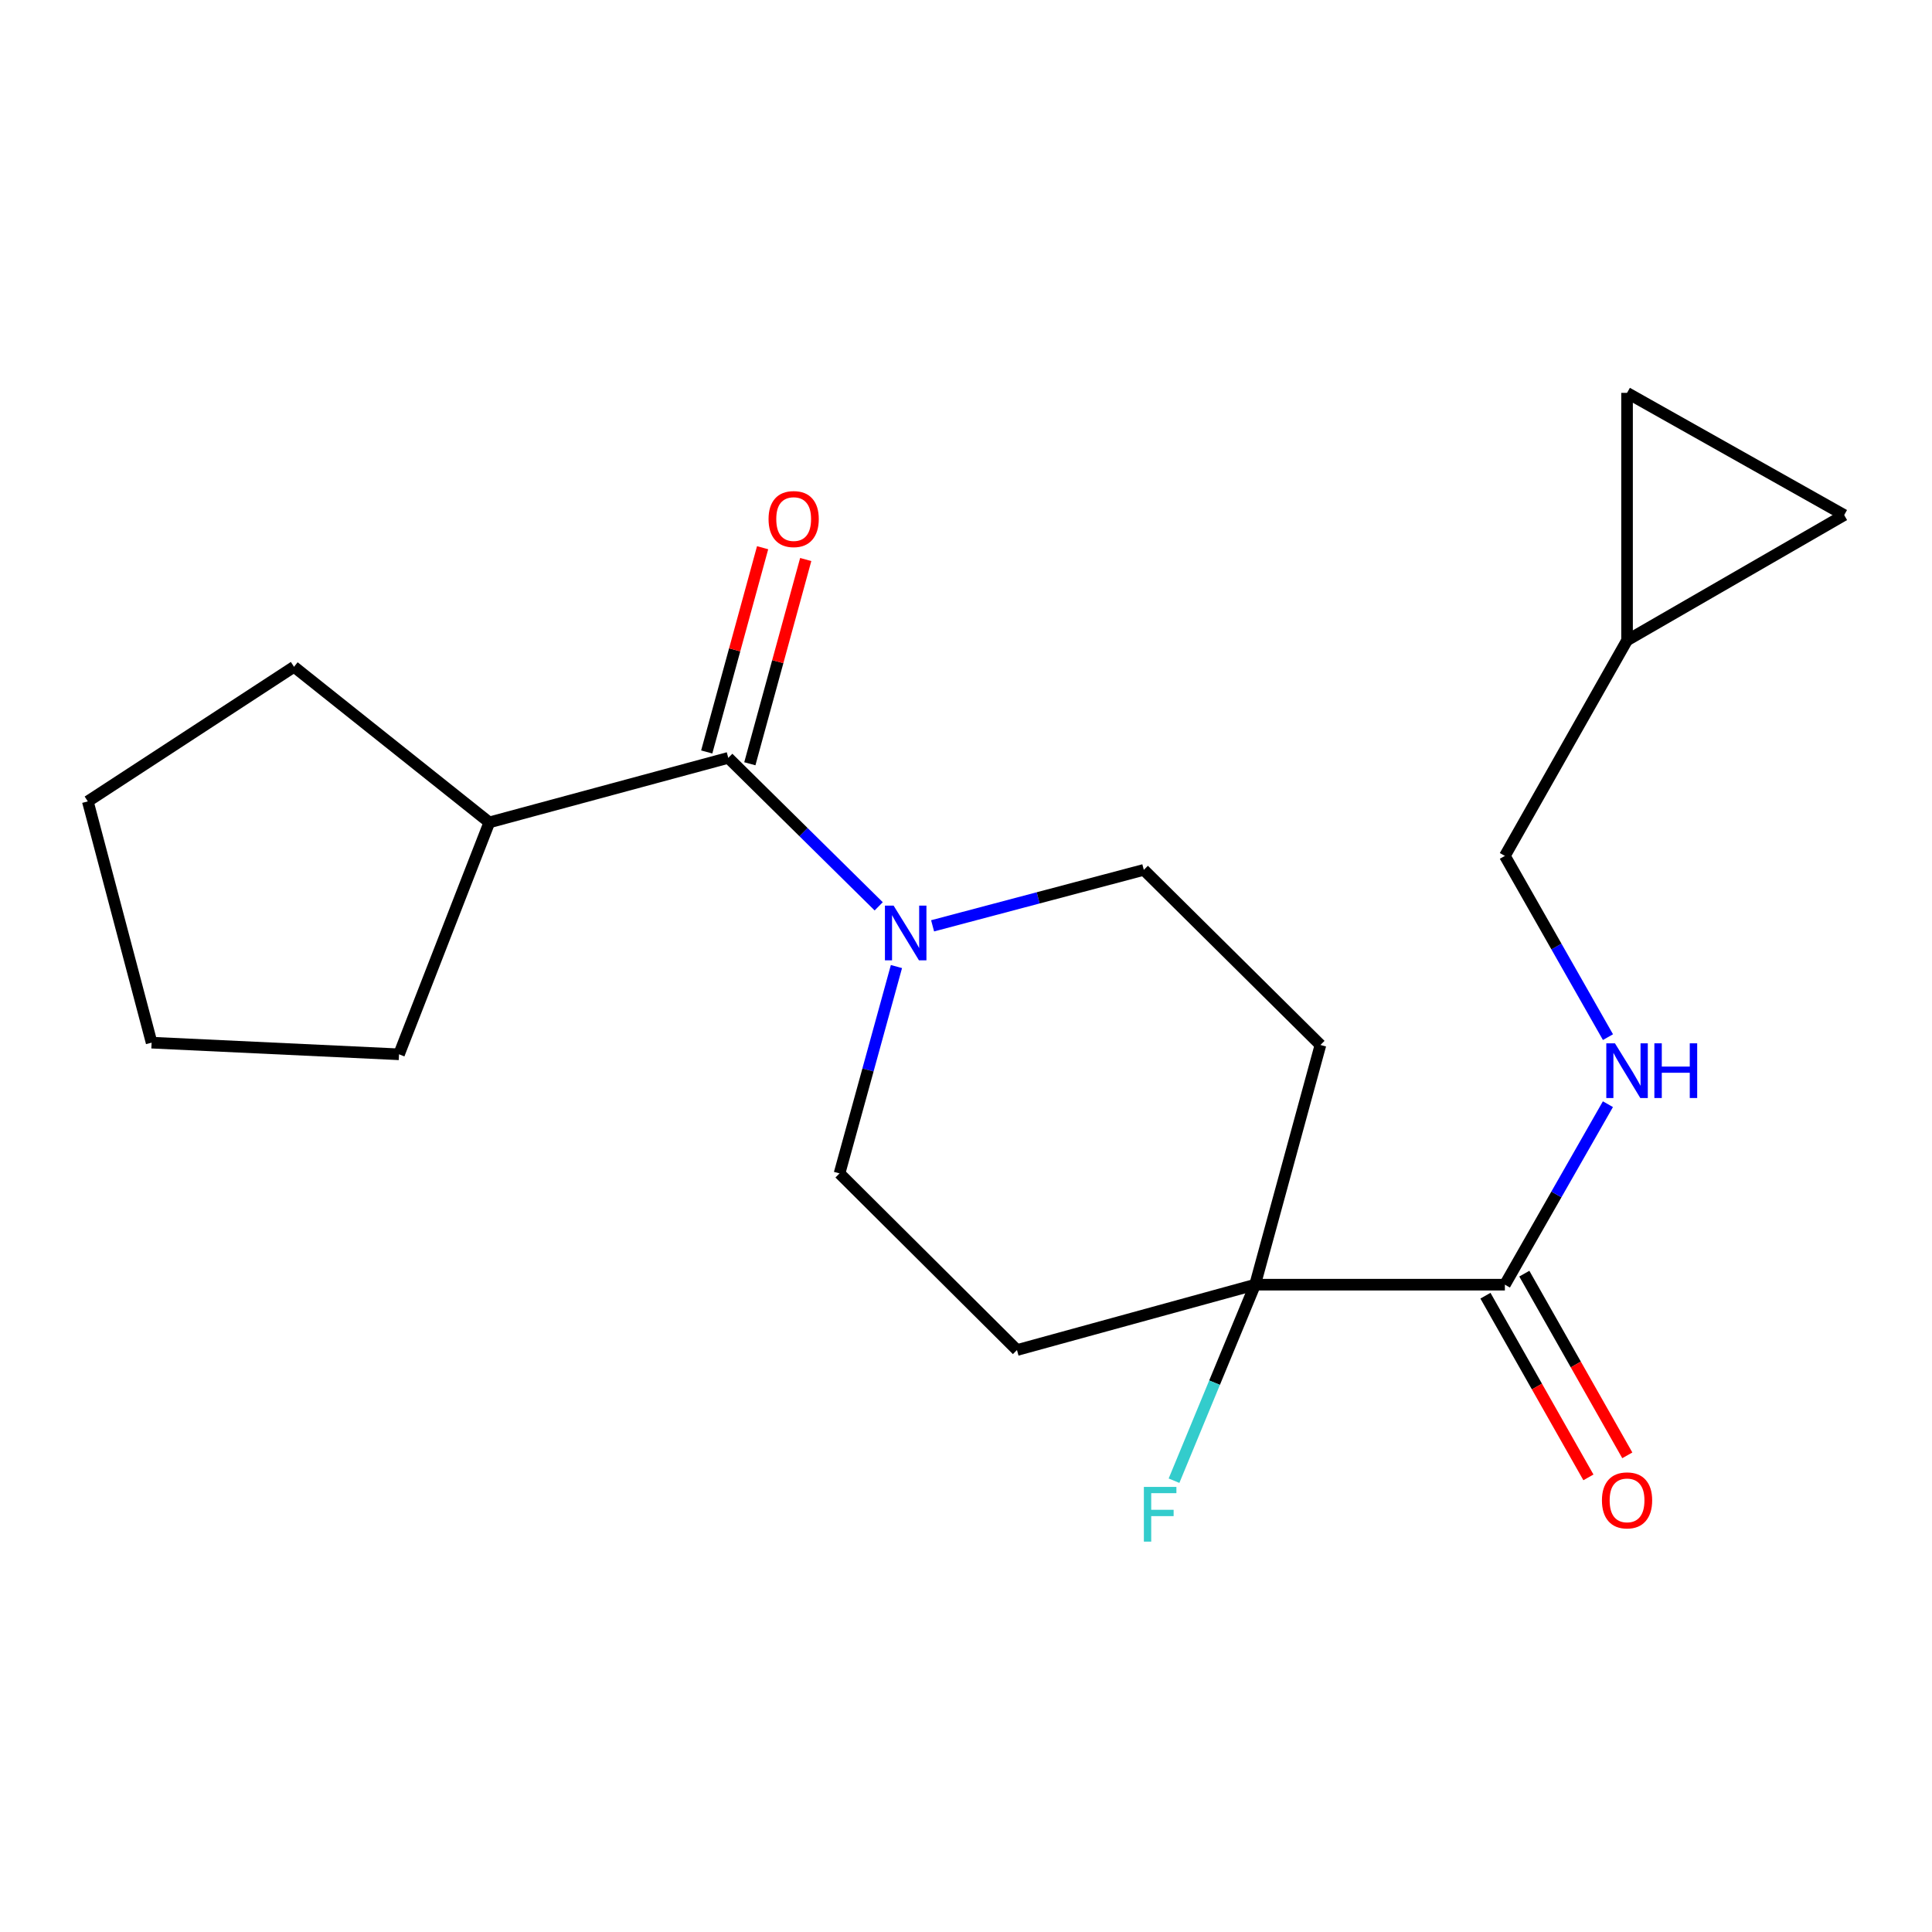 <?xml version='1.0' encoding='iso-8859-1'?>
<svg version='1.1' baseProfile='full'
              xmlns='http://www.w3.org/2000/svg'
                      xmlns:rdkit='http://www.rdkit.org/xml'
                      xmlns:xlink='http://www.w3.org/1999/xlink'
                  xml:space='preserve'
width='1000px' height='1000px' viewBox='0 0 1000 1000'>
<!-- END OF HEADER -->
<rect style='opacity:1.0;fill:#FFFFFF;stroke:none' width='1000' height='1000' x='0' y='0'> </rect>
<path class='bond-0' d='M 454.815,469.112 L 415.887,430.691' style='fill:none;fill-rule:evenodd;stroke:#0000FF;stroke-width:6px;stroke-linecap:butt;stroke-linejoin:miter;stroke-opacity:1' />
<path class='bond-0' d='M 415.887,430.691 L 376.958,392.269' style='fill:none;fill-rule:evenodd;stroke:#000000;stroke-width:6px;stroke-linecap:butt;stroke-linejoin:miter;stroke-opacity:1' />
<path class='bond-9' d='M 463.997,500.283 L 449.268,553.817' style='fill:none;fill-rule:evenodd;stroke:#0000FF;stroke-width:6px;stroke-linecap:butt;stroke-linejoin:miter;stroke-opacity:1' />
<path class='bond-9' d='M 449.268,553.817 L 434.54,607.351' style='fill:none;fill-rule:evenodd;stroke:#000000;stroke-width:6px;stroke-linecap:butt;stroke-linejoin:miter;stroke-opacity:1' />
<path class='bond-10' d='M 482.708,479.207 L 537.374,464.728' style='fill:none;fill-rule:evenodd;stroke:#0000FF;stroke-width:6px;stroke-linecap:butt;stroke-linejoin:miter;stroke-opacity:1' />
<path class='bond-10' d='M 537.374,464.728 L 592.04,450.249' style='fill:none;fill-rule:evenodd;stroke:#000000;stroke-width:6px;stroke-linecap:butt;stroke-linejoin:miter;stroke-opacity:1' />
<path class='bond-11' d='M 388.116,395.322 L 402.579,342.463' style='fill:none;fill-rule:evenodd;stroke:#000000;stroke-width:6px;stroke-linecap:butt;stroke-linejoin:miter;stroke-opacity:1' />
<path class='bond-11' d='M 402.579,342.463 L 417.042,289.604' style='fill:none;fill-rule:evenodd;stroke:#FF0000;stroke-width:6px;stroke-linecap:butt;stroke-linejoin:miter;stroke-opacity:1' />
<path class='bond-11' d='M 365.801,389.216 L 380.264,336.357' style='fill:none;fill-rule:evenodd;stroke:#000000;stroke-width:6px;stroke-linecap:butt;stroke-linejoin:miter;stroke-opacity:1' />
<path class='bond-11' d='M 380.264,336.357 L 394.727,283.498' style='fill:none;fill-rule:evenodd;stroke:#FF0000;stroke-width:6px;stroke-linecap:butt;stroke-linejoin:miter;stroke-opacity:1' />
<path class='bond-13' d='M 376.958,392.269 L 253.274,425.674' style='fill:none;fill-rule:evenodd;stroke:#000000;stroke-width:6px;stroke-linecap:butt;stroke-linejoin:miter;stroke-opacity:1' />
<path class='bond-1' d='M 649.634,664.945 L 683.463,540.875' style='fill:none;fill-rule:evenodd;stroke:#000000;stroke-width:6px;stroke-linecap:butt;stroke-linejoin:miter;stroke-opacity:1' />
<path class='bond-2' d='M 649.634,664.945 L 778.922,664.945' style='fill:none;fill-rule:evenodd;stroke:#000000;stroke-width:6px;stroke-linecap:butt;stroke-linejoin:miter;stroke-opacity:1' />
<path class='bond-15' d='M 649.634,664.945 L 628.652,715.677' style='fill:none;fill-rule:evenodd;stroke:#000000;stroke-width:6px;stroke-linecap:butt;stroke-linejoin:miter;stroke-opacity:1' />
<path class='bond-15' d='M 628.652,715.677 L 607.671,766.409' style='fill:none;fill-rule:evenodd;stroke:#33CCCC;stroke-width:6px;stroke-linecap:butt;stroke-linejoin:miter;stroke-opacity:1' />
<path class='bond-20' d='M 649.634,664.945 L 526.387,698.774' style='fill:none;fill-rule:evenodd;stroke:#000000;stroke-width:6px;stroke-linecap:butt;stroke-linejoin:miter;stroke-opacity:1' />
<path class='bond-3' d='M 778.922,664.945 L 805.589,618.236' style='fill:none;fill-rule:evenodd;stroke:#000000;stroke-width:6px;stroke-linecap:butt;stroke-linejoin:miter;stroke-opacity:1' />
<path class='bond-3' d='M 805.589,618.236 L 832.255,571.527' style='fill:none;fill-rule:evenodd;stroke:#0000FF;stroke-width:6px;stroke-linecap:butt;stroke-linejoin:miter;stroke-opacity:1' />
<path class='bond-12' d='M 768.859,670.649 L 795.51,717.668' style='fill:none;fill-rule:evenodd;stroke:#000000;stroke-width:6px;stroke-linecap:butt;stroke-linejoin:miter;stroke-opacity:1' />
<path class='bond-12' d='M 795.51,717.668 L 822.161,764.687' style='fill:none;fill-rule:evenodd;stroke:#FF0000;stroke-width:6px;stroke-linecap:butt;stroke-linejoin:miter;stroke-opacity:1' />
<path class='bond-12' d='M 788.986,659.241 L 815.637,706.26' style='fill:none;fill-rule:evenodd;stroke:#000000;stroke-width:6px;stroke-linecap:butt;stroke-linejoin:miter;stroke-opacity:1' />
<path class='bond-12' d='M 815.637,706.26 L 842.288,753.279' style='fill:none;fill-rule:evenodd;stroke:#FF0000;stroke-width:6px;stroke-linecap:butt;stroke-linejoin:miter;stroke-opacity:1' />
<path class='bond-14' d='M 832.285,536.821 L 805.604,489.917' style='fill:none;fill-rule:evenodd;stroke:#0000FF;stroke-width:6px;stroke-linecap:butt;stroke-linejoin:miter;stroke-opacity:1' />
<path class='bond-14' d='M 805.604,489.917 L 778.922,443.013' style='fill:none;fill-rule:evenodd;stroke:#000000;stroke-width:6px;stroke-linecap:butt;stroke-linejoin:miter;stroke-opacity:1' />
<path class='bond-4' d='M 526.387,698.774 L 434.54,607.351' style='fill:none;fill-rule:evenodd;stroke:#000000;stroke-width:6px;stroke-linecap:butt;stroke-linejoin:miter;stroke-opacity:1' />
<path class='bond-5' d='M 683.463,540.875 L 592.04,450.249' style='fill:none;fill-rule:evenodd;stroke:#000000;stroke-width:6px;stroke-linecap:butt;stroke-linejoin:miter;stroke-opacity:1' />
<path class='bond-6' d='M 842.159,331.449 L 778.922,443.013' style='fill:none;fill-rule:evenodd;stroke:#000000;stroke-width:6px;stroke-linecap:butt;stroke-linejoin:miter;stroke-opacity:1' />
<path class='bond-7' d='M 842.159,331.449 L 954.545,266.593' style='fill:none;fill-rule:evenodd;stroke:#000000;stroke-width:6px;stroke-linecap:butt;stroke-linejoin:miter;stroke-opacity:1' />
<path class='bond-8' d='M 842.159,331.449 L 842.159,203.343' style='fill:none;fill-rule:evenodd;stroke:#000000;stroke-width:6px;stroke-linecap:butt;stroke-linejoin:miter;stroke-opacity:1' />
<path class='bond-22' d='M 954.545,266.593 L 842.159,203.343' style='fill:none;fill-rule:evenodd;stroke:#000000;stroke-width:6px;stroke-linecap:butt;stroke-linejoin:miter;stroke-opacity:1' />
<path class='bond-16' d='M 253.274,425.674 L 152.186,345.137' style='fill:none;fill-rule:evenodd;stroke:#000000;stroke-width:6px;stroke-linecap:butt;stroke-linejoin:miter;stroke-opacity:1' />
<path class='bond-17' d='M 253.274,425.674 L 206.528,545.708' style='fill:none;fill-rule:evenodd;stroke:#000000;stroke-width:6px;stroke-linecap:butt;stroke-linejoin:miter;stroke-opacity:1' />
<path class='bond-18' d='M 152.186,345.137 L 45.455,414.801' style='fill:none;fill-rule:evenodd;stroke:#000000;stroke-width:6px;stroke-linecap:butt;stroke-linejoin:miter;stroke-opacity:1' />
<path class='bond-19' d='M 206.528,545.708 L 78.474,539.68' style='fill:none;fill-rule:evenodd;stroke:#000000;stroke-width:6px;stroke-linecap:butt;stroke-linejoin:miter;stroke-opacity:1' />
<path class='bond-21' d='M 45.455,414.801 L 78.474,539.68' style='fill:none;fill-rule:evenodd;stroke:#000000;stroke-width:6px;stroke-linecap:butt;stroke-linejoin:miter;stroke-opacity:1' />
<path  class='atom-0' d='M 462.52 468.736
L 471.8 483.736
Q 472.72 485.216, 474.2 487.896
Q 475.68 490.576, 475.76 490.736
L 475.76 468.736
L 479.52 468.736
L 479.52 497.056
L 475.64 497.056
L 465.68 480.656
Q 464.52 478.736, 463.28 476.536
Q 462.08 474.336, 461.72 473.656
L 461.72 497.056
L 458.04 497.056
L 458.04 468.736
L 462.52 468.736
' fill='#0000FF'/>
<path  class='atom-4' d='M 835.899 540.018
L 845.179 555.018
Q 846.099 556.498, 847.579 559.178
Q 849.059 561.858, 849.139 562.018
L 849.139 540.018
L 852.899 540.018
L 852.899 568.338
L 849.019 568.338
L 839.059 551.938
Q 837.899 550.018, 836.659 547.818
Q 835.459 545.618, 835.099 544.938
L 835.099 568.338
L 831.419 568.338
L 831.419 540.018
L 835.899 540.018
' fill='#0000FF'/>
<path  class='atom-4' d='M 856.299 540.018
L 860.139 540.018
L 860.139 552.058
L 874.619 552.058
L 874.619 540.018
L 878.459 540.018
L 878.459 568.338
L 874.619 568.338
L 874.619 555.258
L 860.139 555.258
L 860.139 568.338
L 856.299 568.338
L 856.299 540.018
' fill='#0000FF'/>
<path  class='atom-12' d='M 397.8 268.665
Q 397.8 261.865, 401.16 258.065
Q 404.52 254.265, 410.8 254.265
Q 417.08 254.265, 420.44 258.065
Q 423.8 261.865, 423.8 268.665
Q 423.8 275.545, 420.4 279.465
Q 417 283.345, 410.8 283.345
Q 404.56 283.345, 401.16 279.465
Q 397.8 275.585, 397.8 268.665
M 410.8 280.145
Q 415.12 280.145, 417.44 277.265
Q 419.8 274.345, 419.8 268.665
Q 419.8 263.105, 417.44 260.305
Q 415.12 257.465, 410.8 257.465
Q 406.48 257.465, 404.12 260.265
Q 401.8 263.065, 401.8 268.665
Q 401.8 274.385, 404.12 277.265
Q 406.48 280.145, 410.8 280.145
' fill='#FF0000'/>
<path  class='atom-13' d='M 829.159 776.589
Q 829.159 769.789, 832.519 765.989
Q 835.879 762.189, 842.159 762.189
Q 848.439 762.189, 851.799 765.989
Q 855.159 769.789, 855.159 776.589
Q 855.159 783.469, 851.759 787.389
Q 848.359 791.269, 842.159 791.269
Q 835.919 791.269, 832.519 787.389
Q 829.159 783.509, 829.159 776.589
M 842.159 788.069
Q 846.479 788.069, 848.799 785.189
Q 851.159 782.269, 851.159 776.589
Q 851.159 771.029, 848.799 768.229
Q 846.479 765.389, 842.159 765.389
Q 837.839 765.389, 835.479 768.189
Q 833.159 770.989, 833.159 776.589
Q 833.159 782.309, 835.479 785.189
Q 837.839 788.069, 842.159 788.069
' fill='#FF0000'/>
<path  class='atom-16' d='M 592.065 769.624
L 608.905 769.624
L 608.905 772.864
L 595.865 772.864
L 595.865 781.464
L 607.465 781.464
L 607.465 784.744
L 595.865 784.744
L 595.865 797.944
L 592.065 797.944
L 592.065 769.624
' fill='#33CCCC'/>
</svg>
